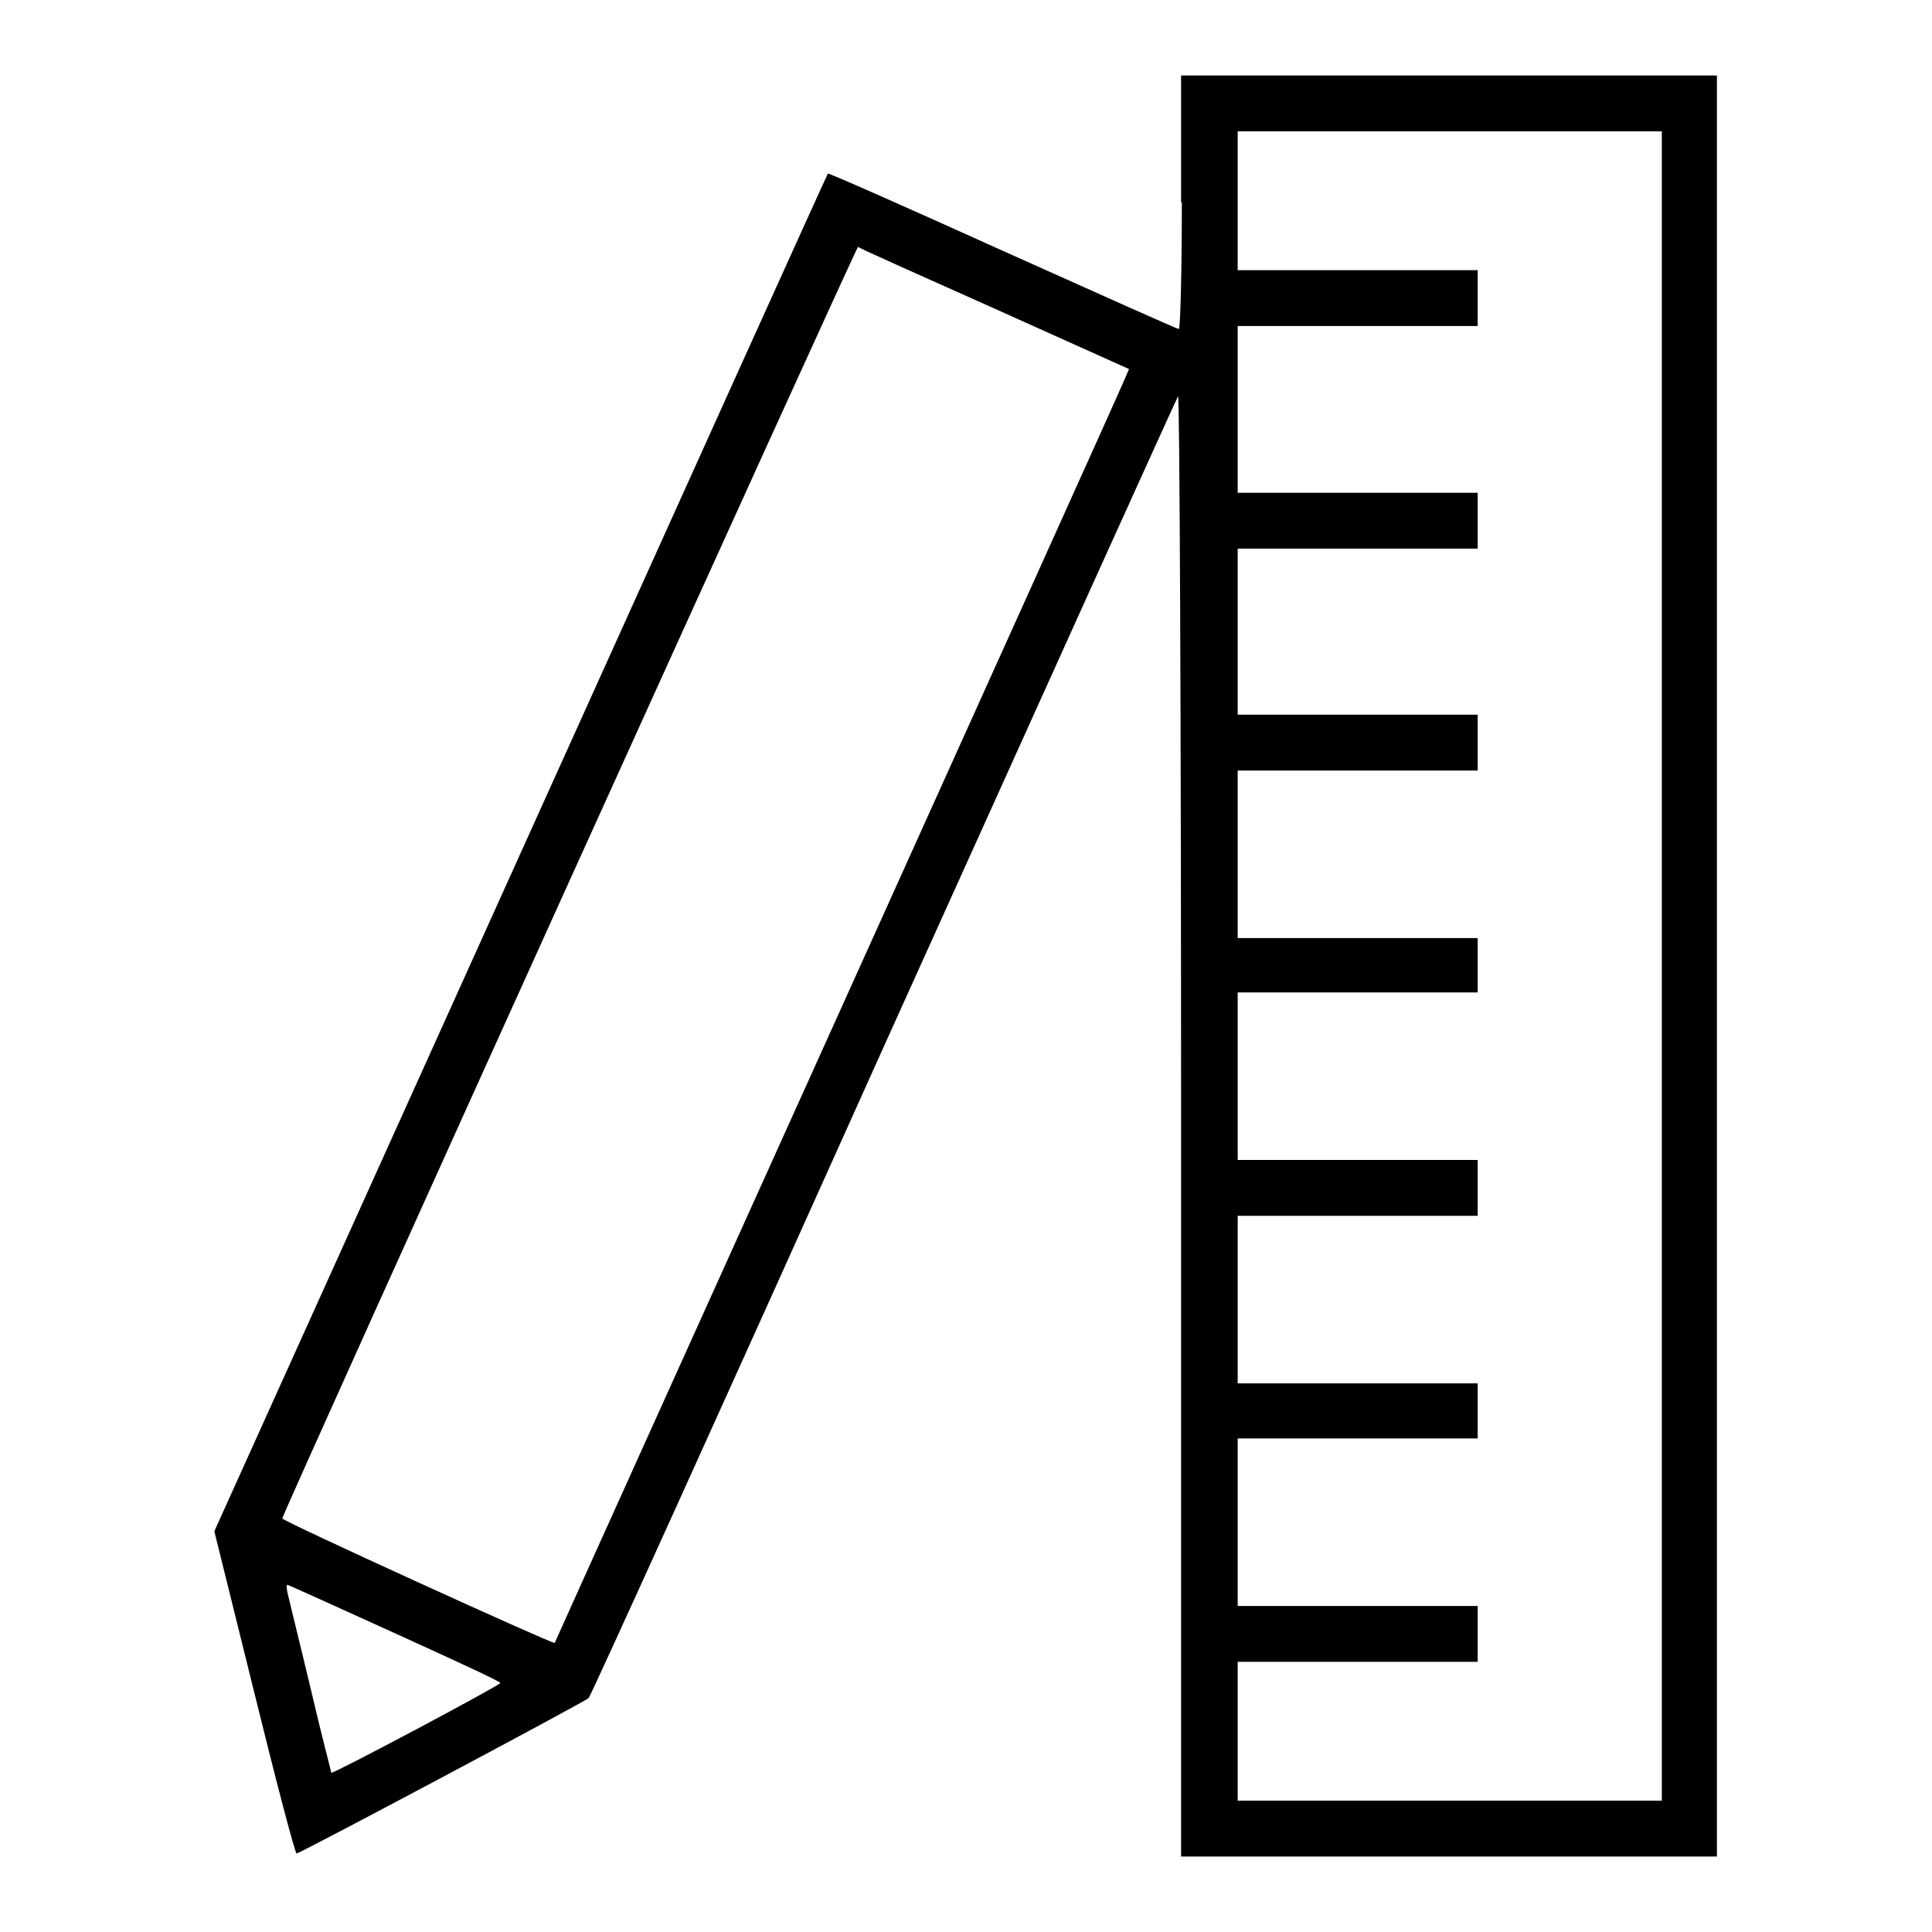 <?xml version="1.0" encoding="utf-8"?>
<!-- Svg Vector Icons : http://www.onlinewebfonts.com/icon -->
<!DOCTYPE svg PUBLIC "-//W3C//DTD SVG 1.1//EN" "http://www.w3.org/Graphics/SVG/1.1/DTD/svg11.dtd">
<svg version="1.1" xmlns="http://www.w3.org/2000/svg" xmlns:xlink="http://www.w3.org/1999/xlink" x="0px" y="0px" viewBox="0 0 256 256" enable-background="new 0 0 256 256" xml:space="preserve">
<g><g><g><path fill="#000000" d="M156.6,26.8c0,9.3-0.2,16.8-0.4,16.8c-0.2,0-10.7-4.7-23.4-10.4c-12.6-5.7-23-10.3-23.1-10.2c-0.1,0.1-18.4,40.6-40.7,90l-40.6,89.9l5.3,21.4c2.9,11.8,5.4,21.3,5.6,21.3c0.8-0.2,38.2-20.1,38.7-20.6c0.3-0.3,17.9-39.1,39.1-86.3c21.3-47.2,38.8-85.9,39-86.2c0.2-0.2,0.4,42,0.4,96.5V246h35.5h35.5V128V10h-35.5h-35.5V26.8z M220.2,128v110.6h-28.1H164v-9.2v-9.2h15.9h15.9v-3.7v-3.7h-15.9H164v-11.1v-11.1h15.9h15.9V187v-3.7h-15.9H164v-11.1v-11.1h15.9h15.9v-3.7v-3.7h-15.9H164v-11.1v-11.1h15.9h15.9V128v-3.7h-15.9H164v-11.1v-11.1h15.9h15.9v-3.7v-3.7h-15.9H164V83.7V72.7h15.9h15.9V69v-3.7h-15.9H164V54.3V43.2h15.9h15.9v-3.7v-3.7h-15.9H164v-9.2v-9.2h28.1h28.1L220.2,128L220.2,128z M131.8,40.9l17.8,8l-0.6,1.4c-0.7,1.8-75.5,167.3-75.5,167.4c-0.2,0.2-36.2-16.2-36.1-16.5c0.9-2.6,76.1-168.6,76.3-168.5C113.8,32.9,122,36.5,131.8,40.9z M52.3,216.4c7.7,3.5,14,6.4,14,6.6c0,0.3-22.2,12.1-22.4,11.9c0-0.1-1.3-5-2.7-11c-1.4-5.9-2.8-11.5-3-12.4c-0.2-0.8-0.3-1.5-0.1-1.5C38.2,210,44.6,212.9,52.3,216.4z"/></g></g></g>
</svg>